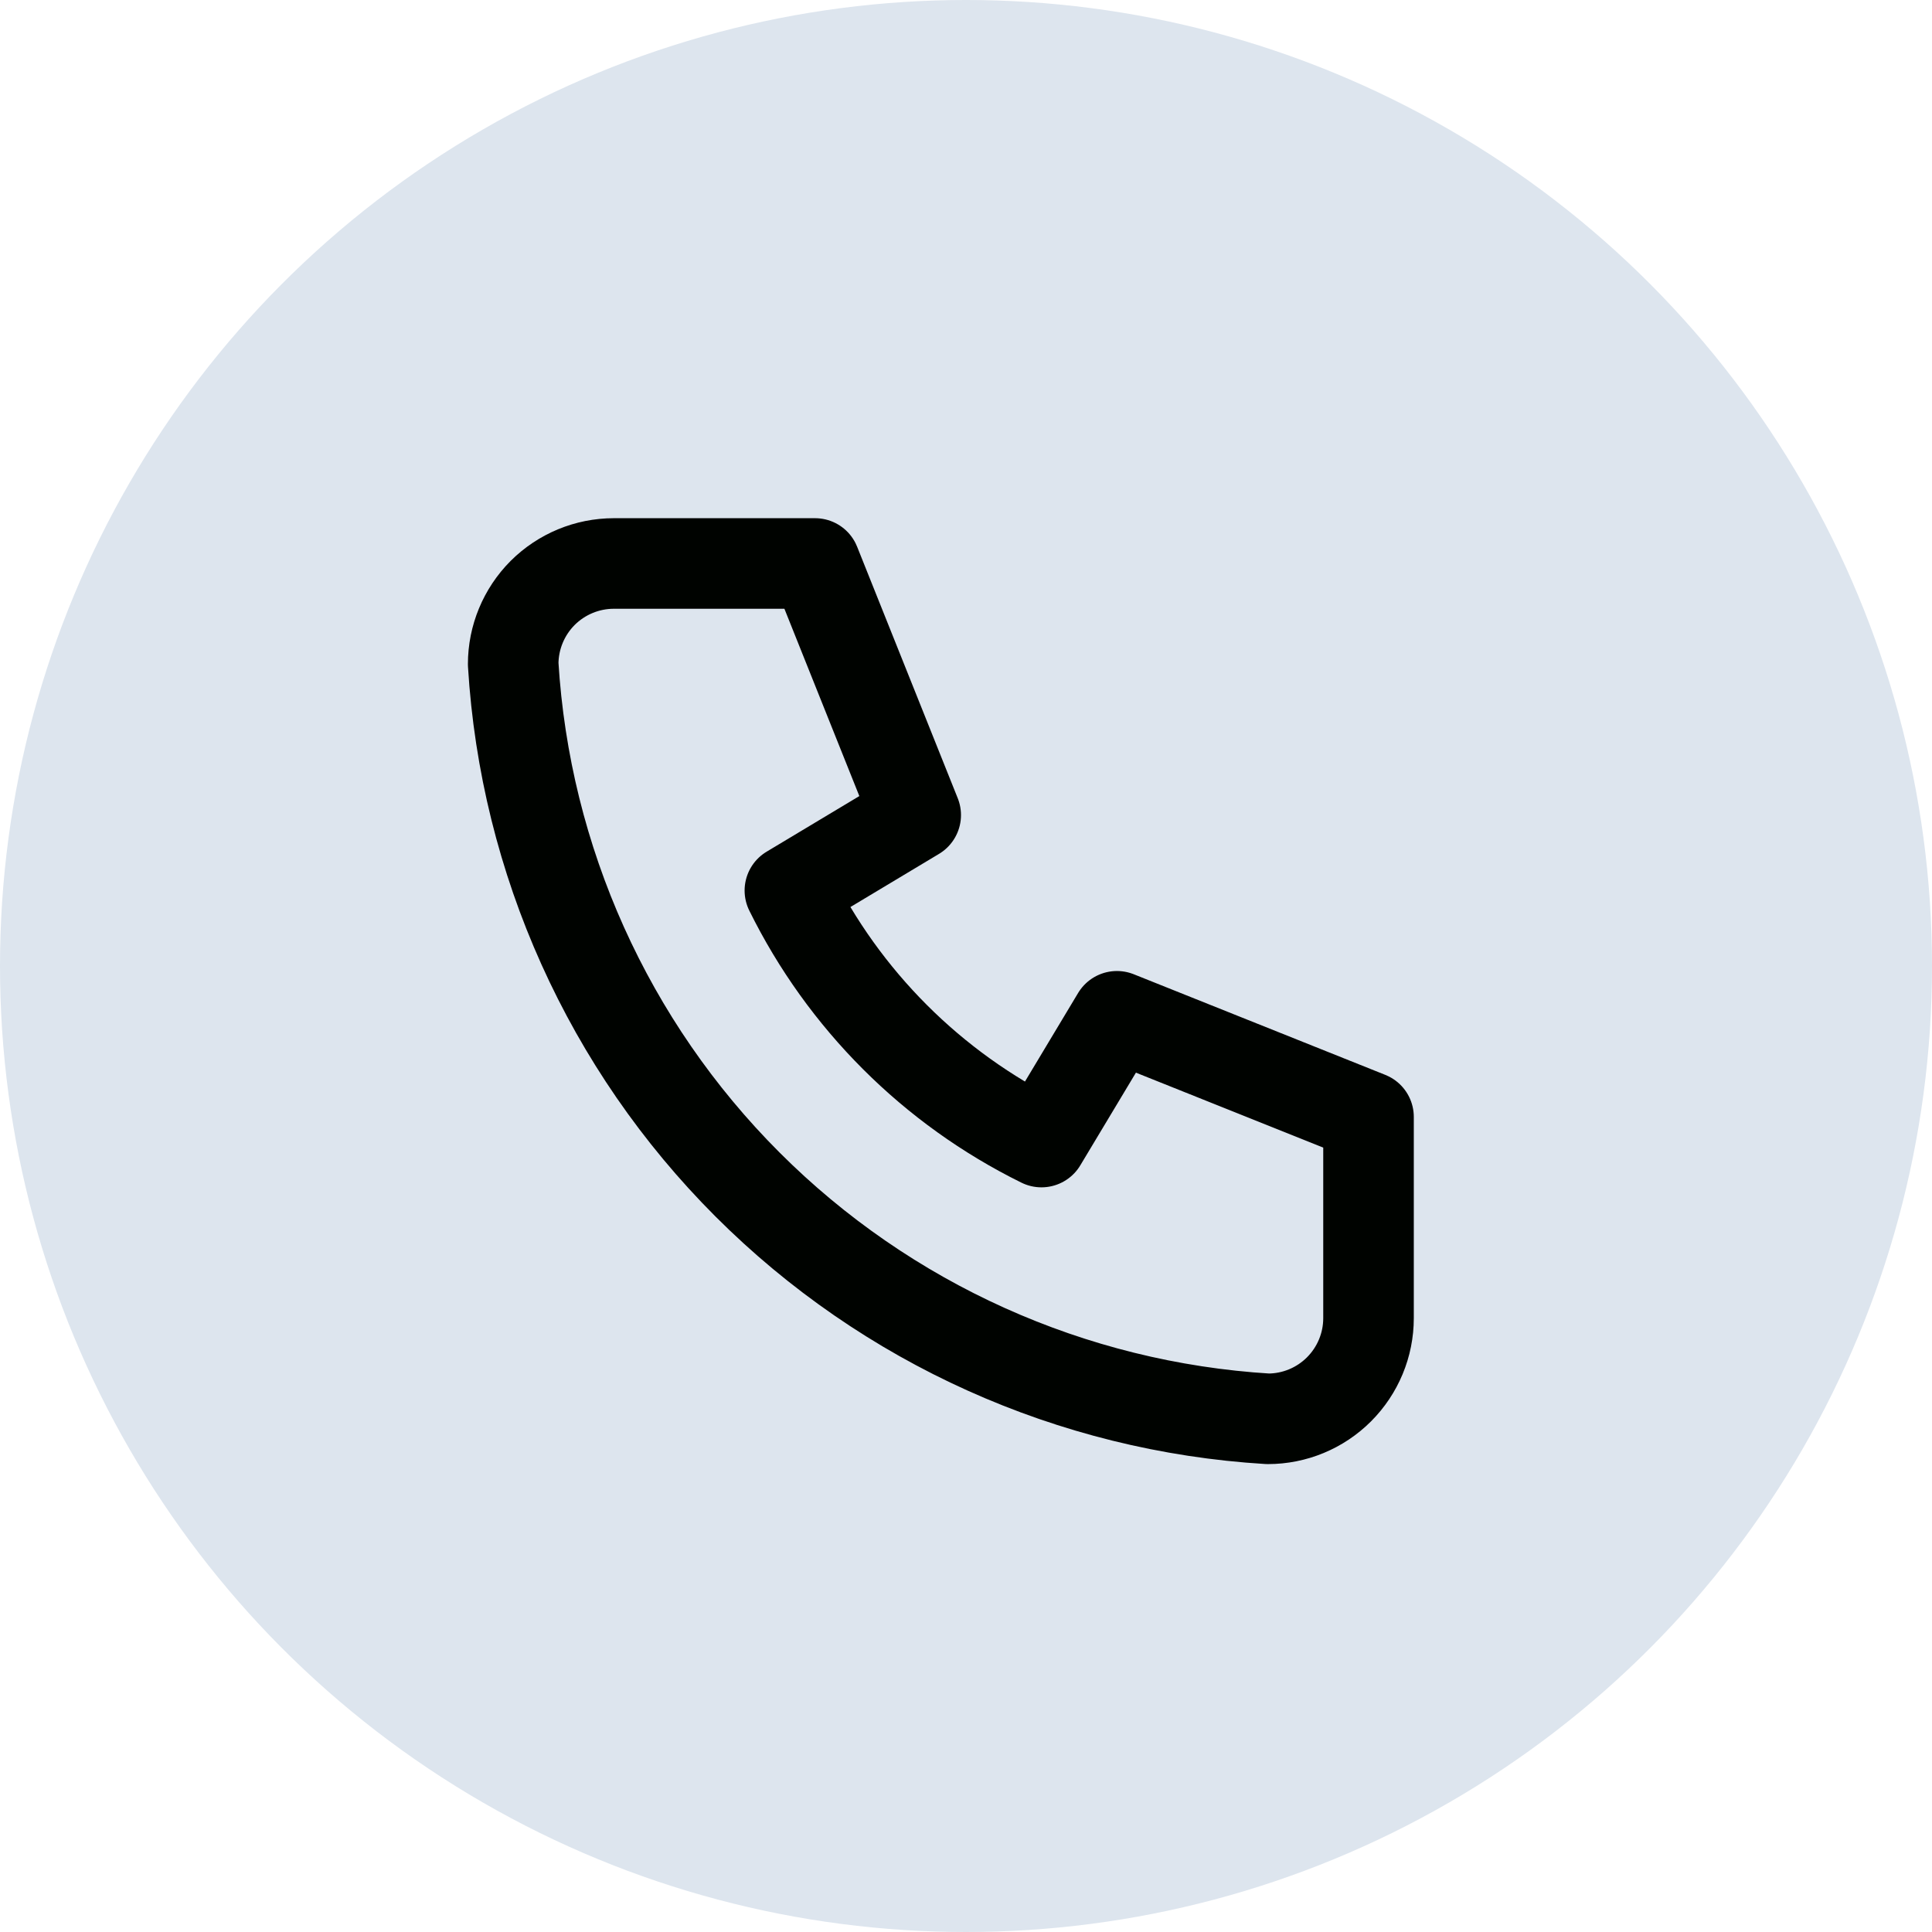 <svg width="32" height="32" viewBox="0 0 32 32" fill="none" xmlns="http://www.w3.org/2000/svg">
<g id="Group 119">
<circle id="Ellipse 10" cx="16" cy="16" r="16" fill="#DDE5EE"/>
<g id="Group 118">
<path id="Vector" d="M10.167 9.333H13.5L15.167 13.5L13.083 14.75C13.976 16.559 15.44 18.024 17.25 18.916L18.5 16.833L22.667 18.5V21.833C22.667 22.275 22.491 22.699 22.178 23.012C21.866 23.324 21.442 23.5 21 23.5C17.749 23.302 14.684 21.922 12.381 19.619C10.078 17.316 8.698 14.25 8.5 11C8.5 10.558 8.676 10.134 8.988 9.821C9.301 9.509 9.725 9.333 10.167 9.333Z" stroke="#000300" stroke-width="1.5" stroke-linecap="round" stroke-linejoin="round"/>
</g>
</g>
</svg>
